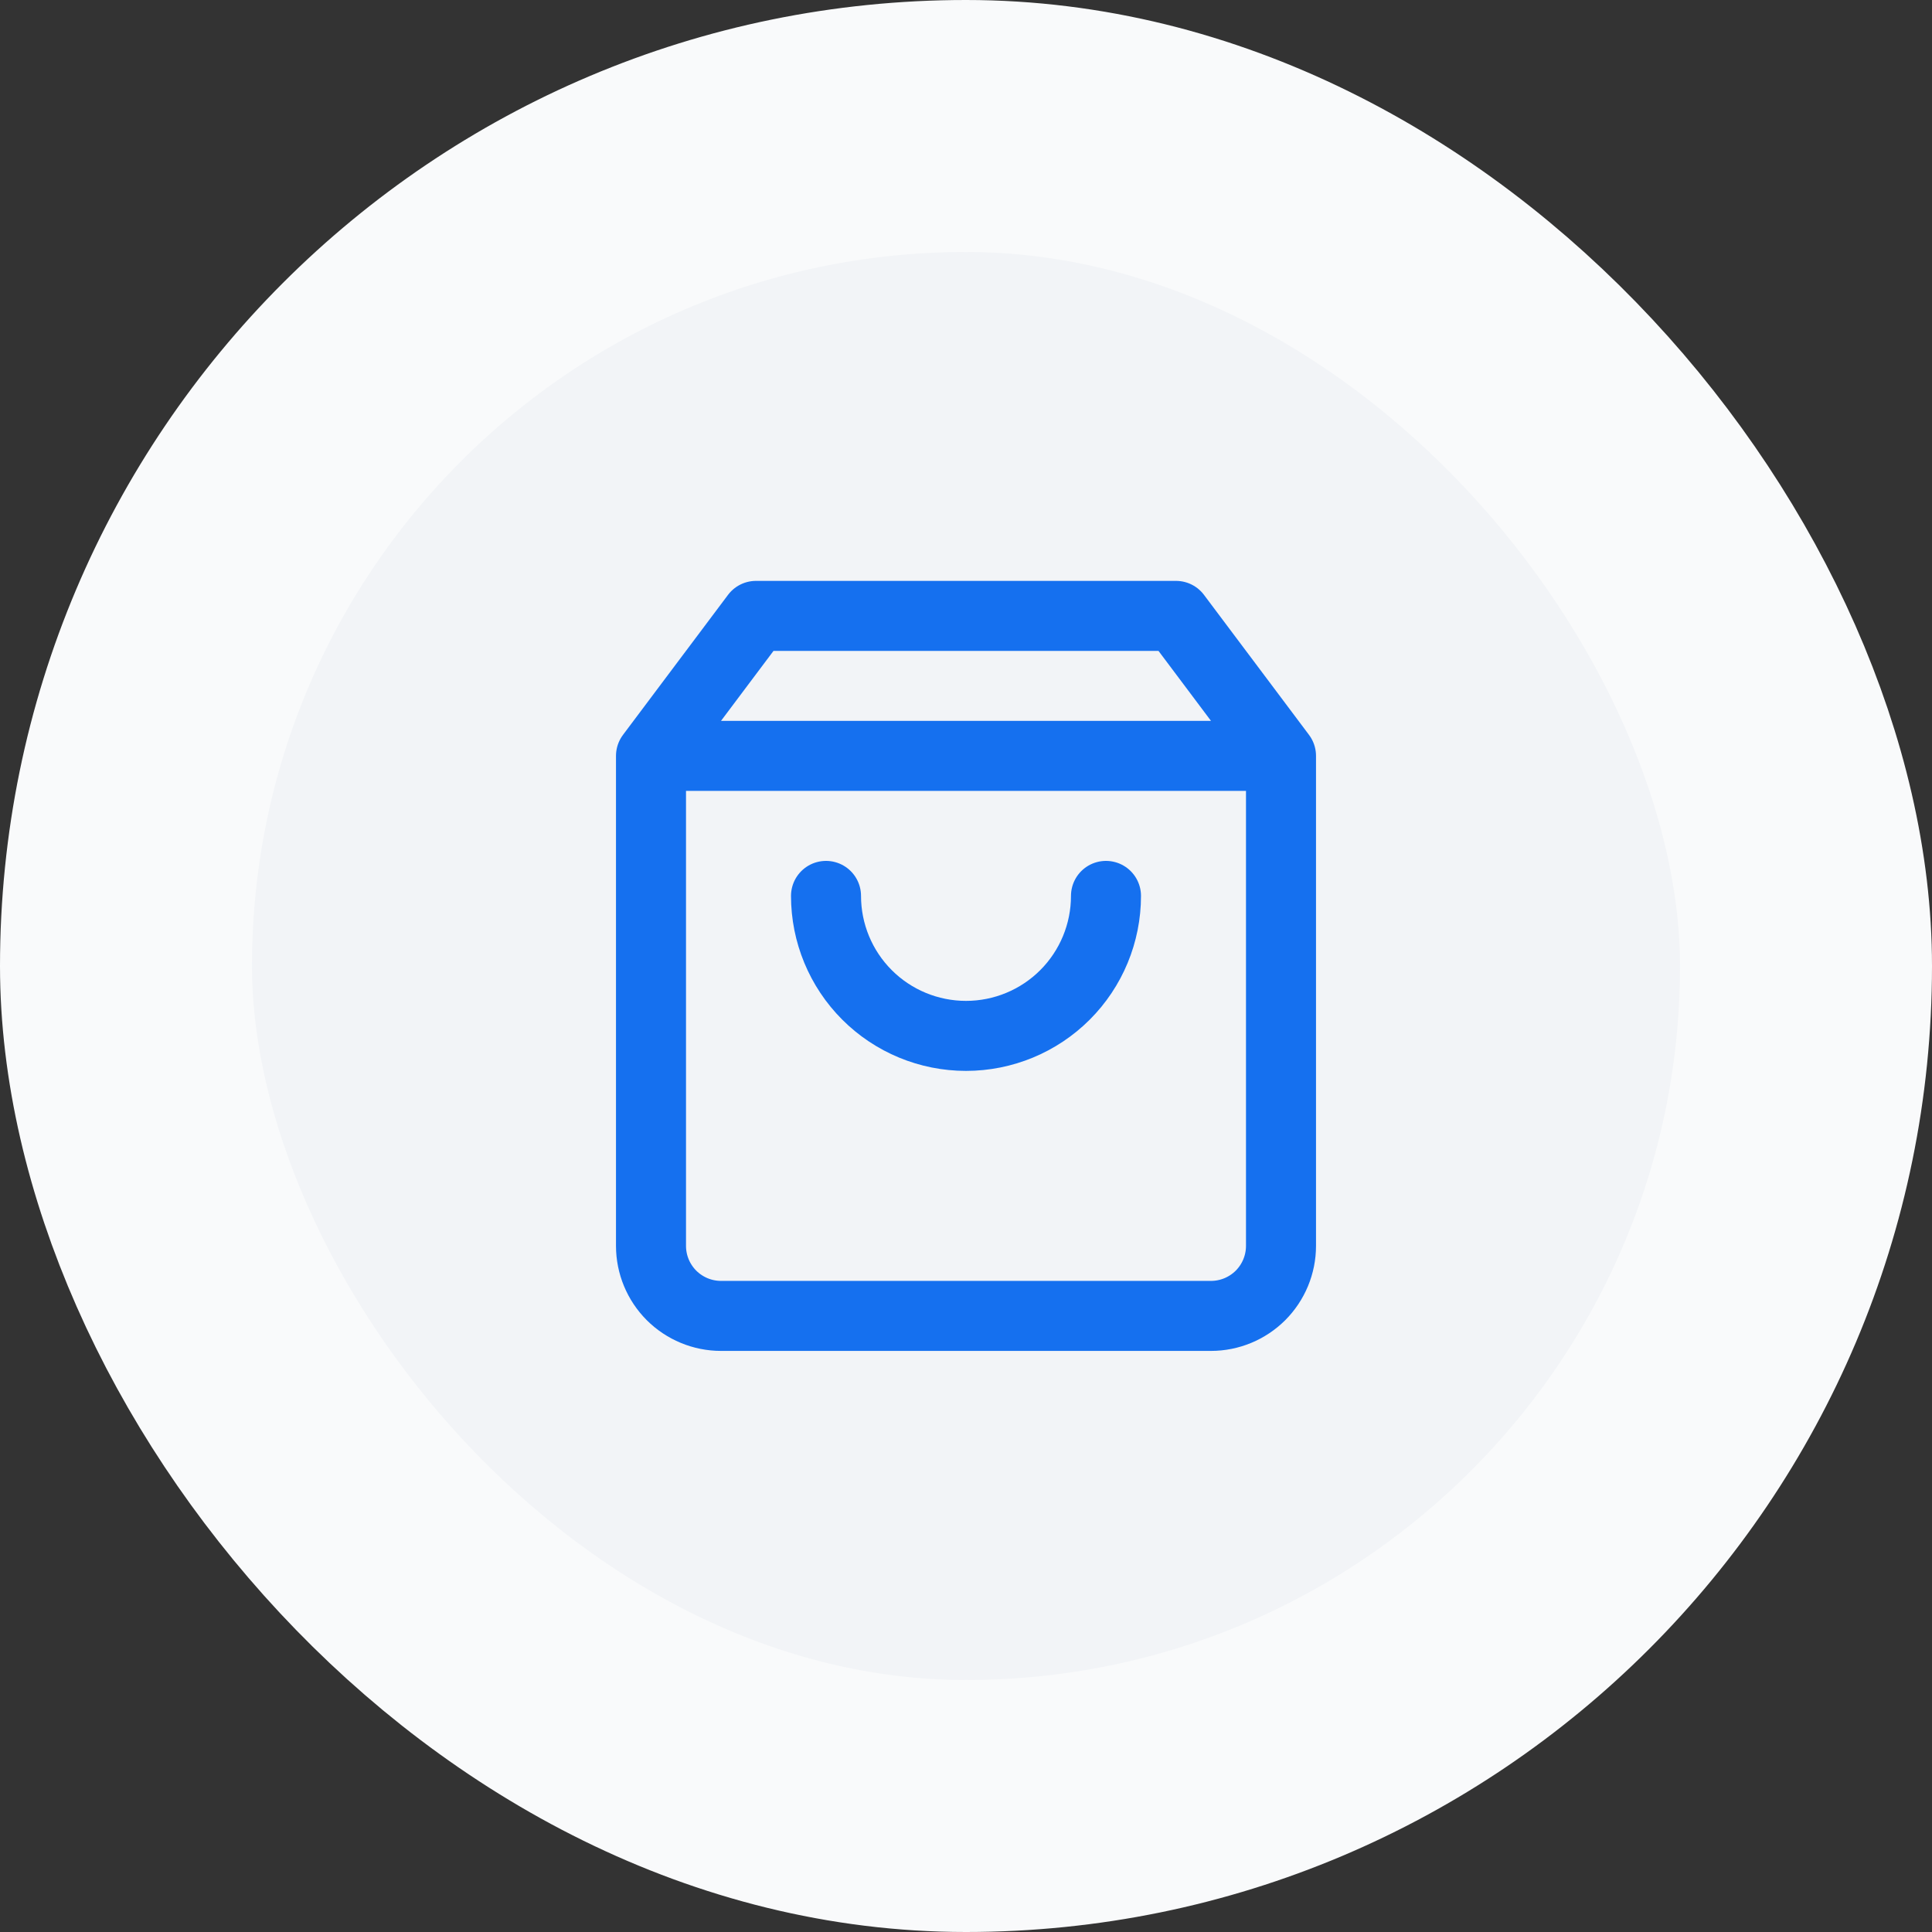 <?xml version="1.0" encoding="UTF-8"?> <svg xmlns="http://www.w3.org/2000/svg" width="46" height="46" viewBox="0 0 46 46" fill="none"><rect x="0" y="0" width="46" height="46" fill="#333333" stroke="none"/><rect x="3" y="3" width="40" height="40" rx="20" fill="#F2F4F7"></rect><rect x="3" y="3" width="40" height="40" rx="20" stroke="#F9FAFB" stroke-width="6"></rect><path d="M15.5 17.997L18 14.664H28L30.5 17.997M15.5 17.997V29.664C15.5 30.106 15.676 30.53 15.988 30.843C16.301 31.155 16.725 31.331 17.167 31.331H28.833C29.275 31.331 29.699 31.155 30.012 30.843C30.324 30.53 30.5 30.106 30.5 29.664V17.997M15.5 17.997H30.5M26.333 21.331C26.333 22.215 25.982 23.063 25.357 23.688C24.732 24.313 23.884 24.664 23 24.664C22.116 24.664 21.268 24.313 20.643 23.688C20.018 23.063 19.667 22.215 19.667 21.331" stroke="#1570EF" stroke-width="1.667" stroke-linecap="round" stroke-linejoin="round"></path></svg> 